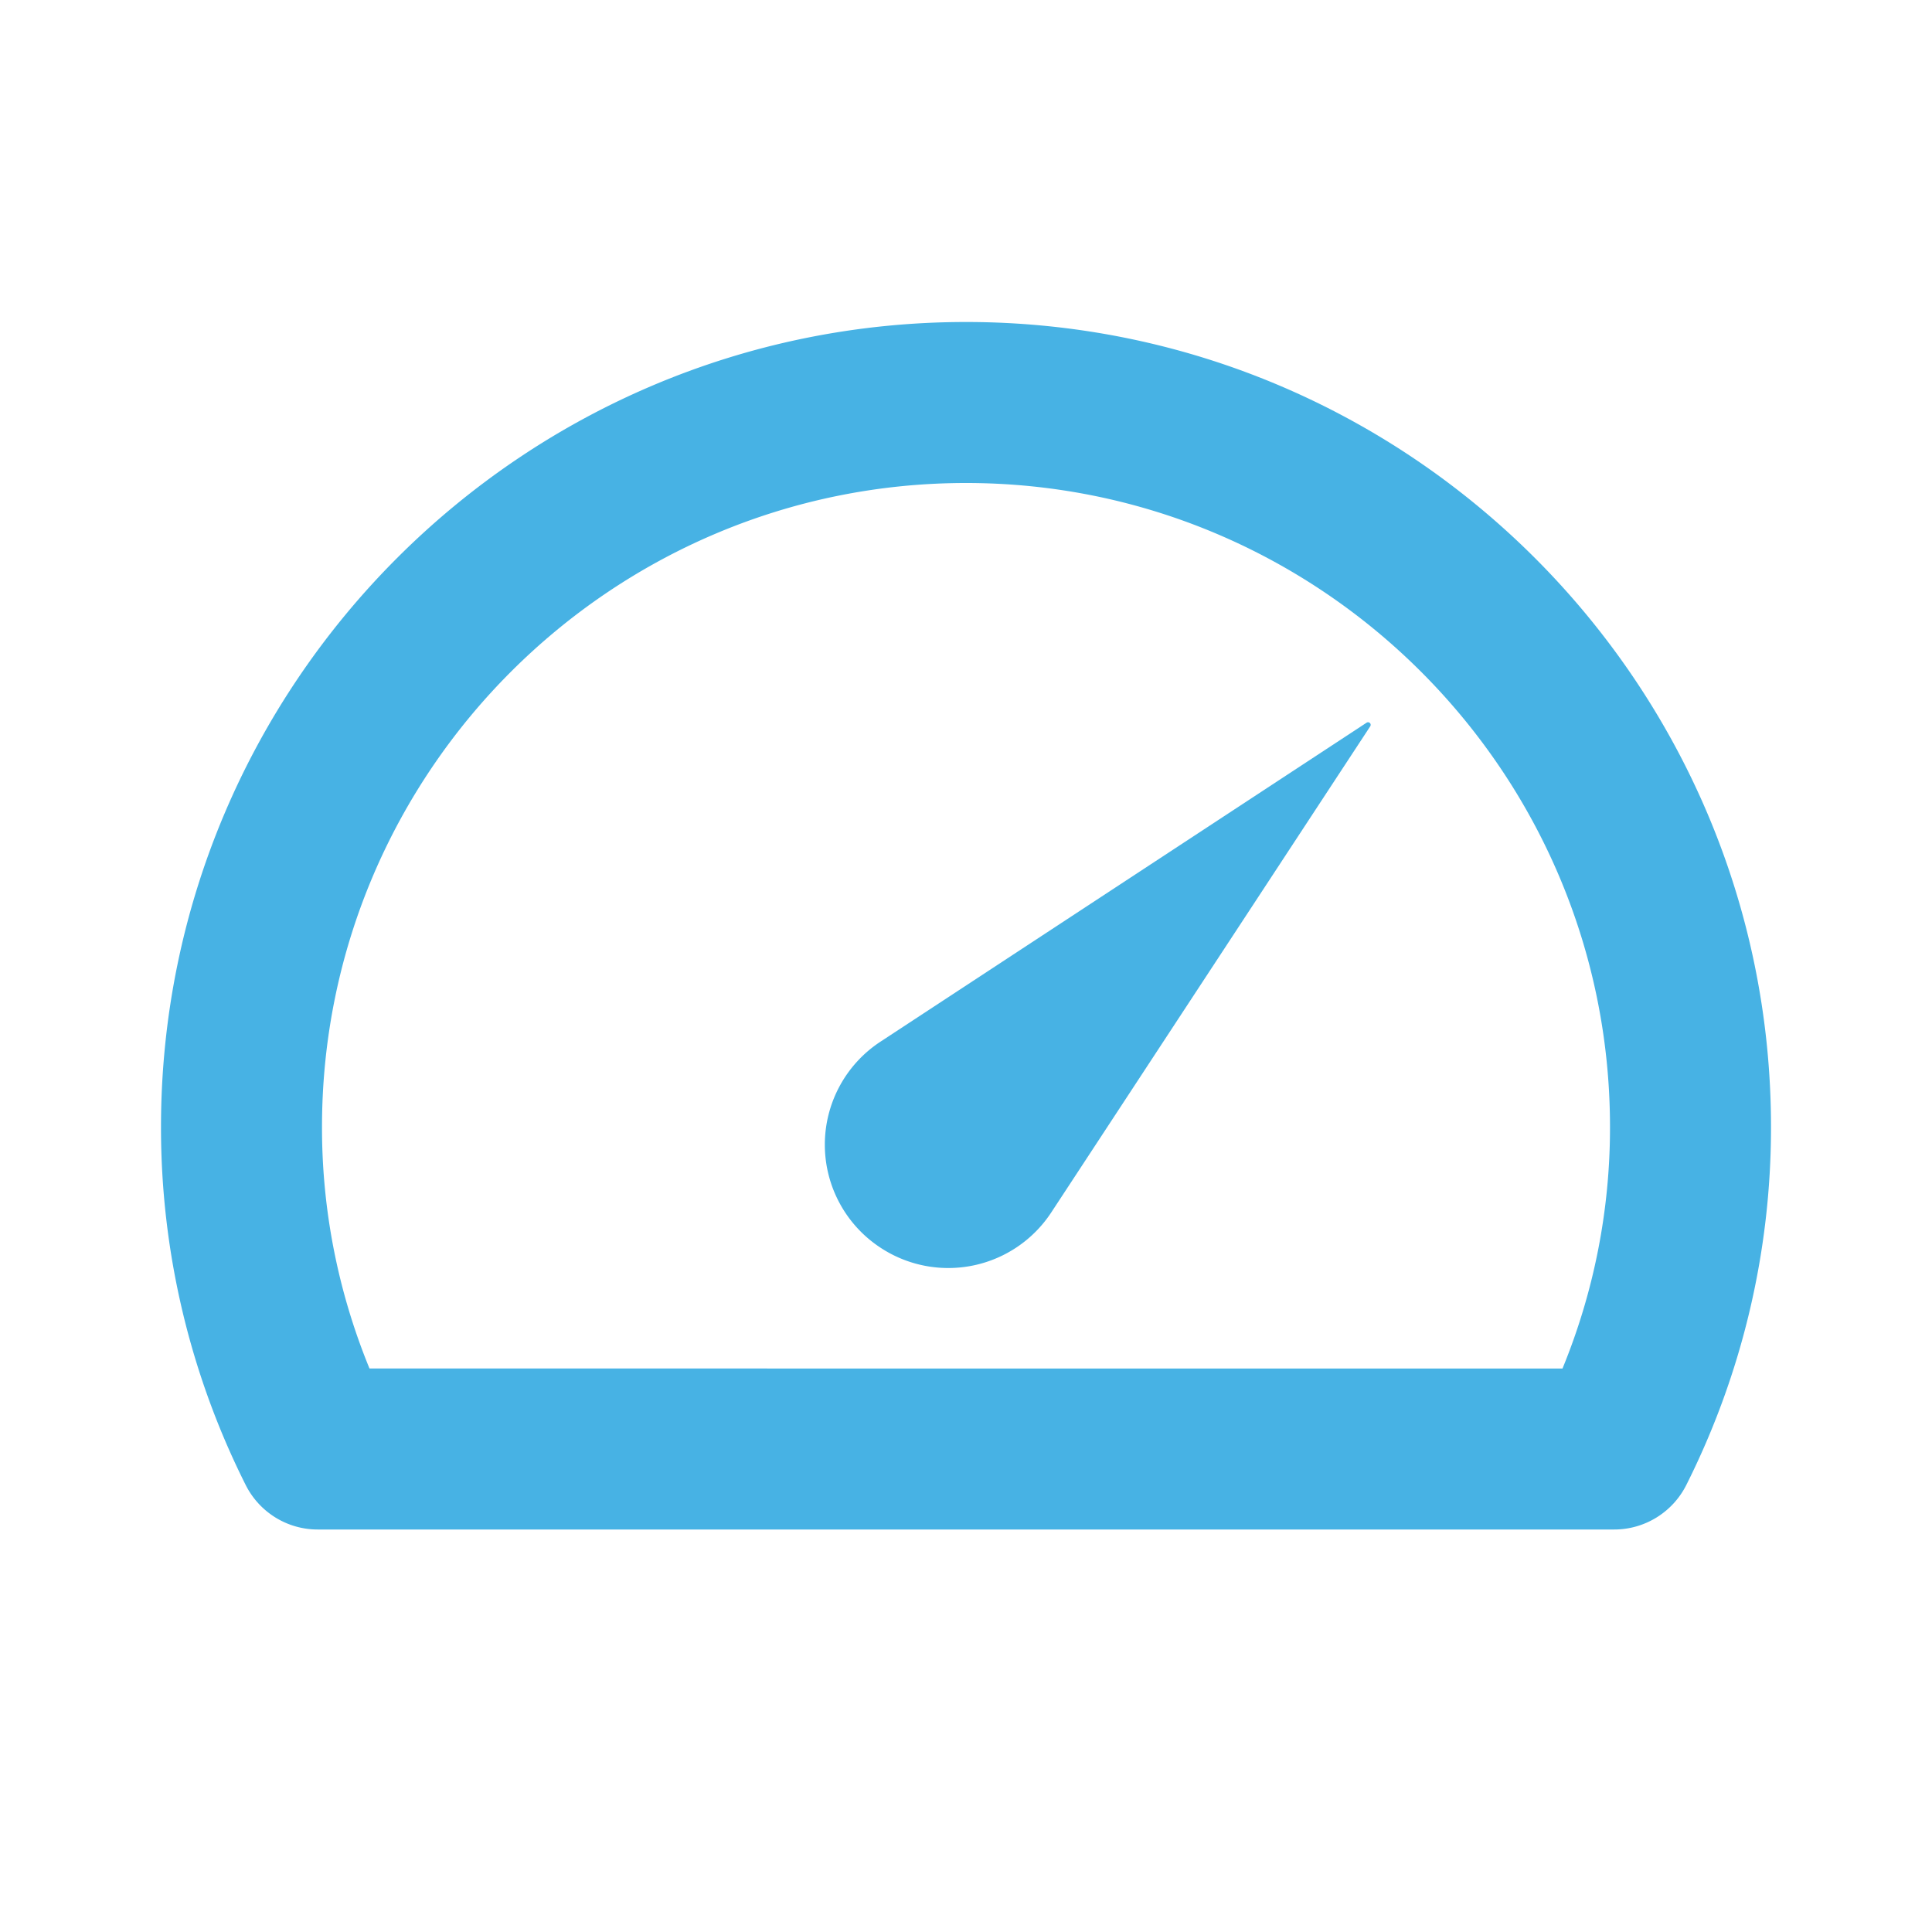 <svg xmlns='http://www.w3.org/2000/svg'  viewBox='0 0 24 24'  fill='#47b2e4' width='60' height='60'><path d="M12 4C6.486 4 2 8.486 2 14a9.89 9.89 0 0 0 1.051 4.445c.17.34.516.555.895.555h16.107c.379 0 .726-.215.896-.555A9.89 9.89 0 0 0 22 14c0-5.514-4.486-10-10-10zm7.41 13H4.59A7.875 7.875 0 0 1 4 14c0-4.411 3.589-8 8-8s8 3.589 8 8a7.875 7.875 0 0 1-.59 3z"></path><path d="M10.939 12.939a1.53 1.53 0 0 0 0 2.561 1.53 1.53 0 0 0 2.121-.44l3.962-6.038a.034.034 0 0 0 0-.035.033.033 0 0 0-.045-.01l-6.038 3.962z"></path></svg>